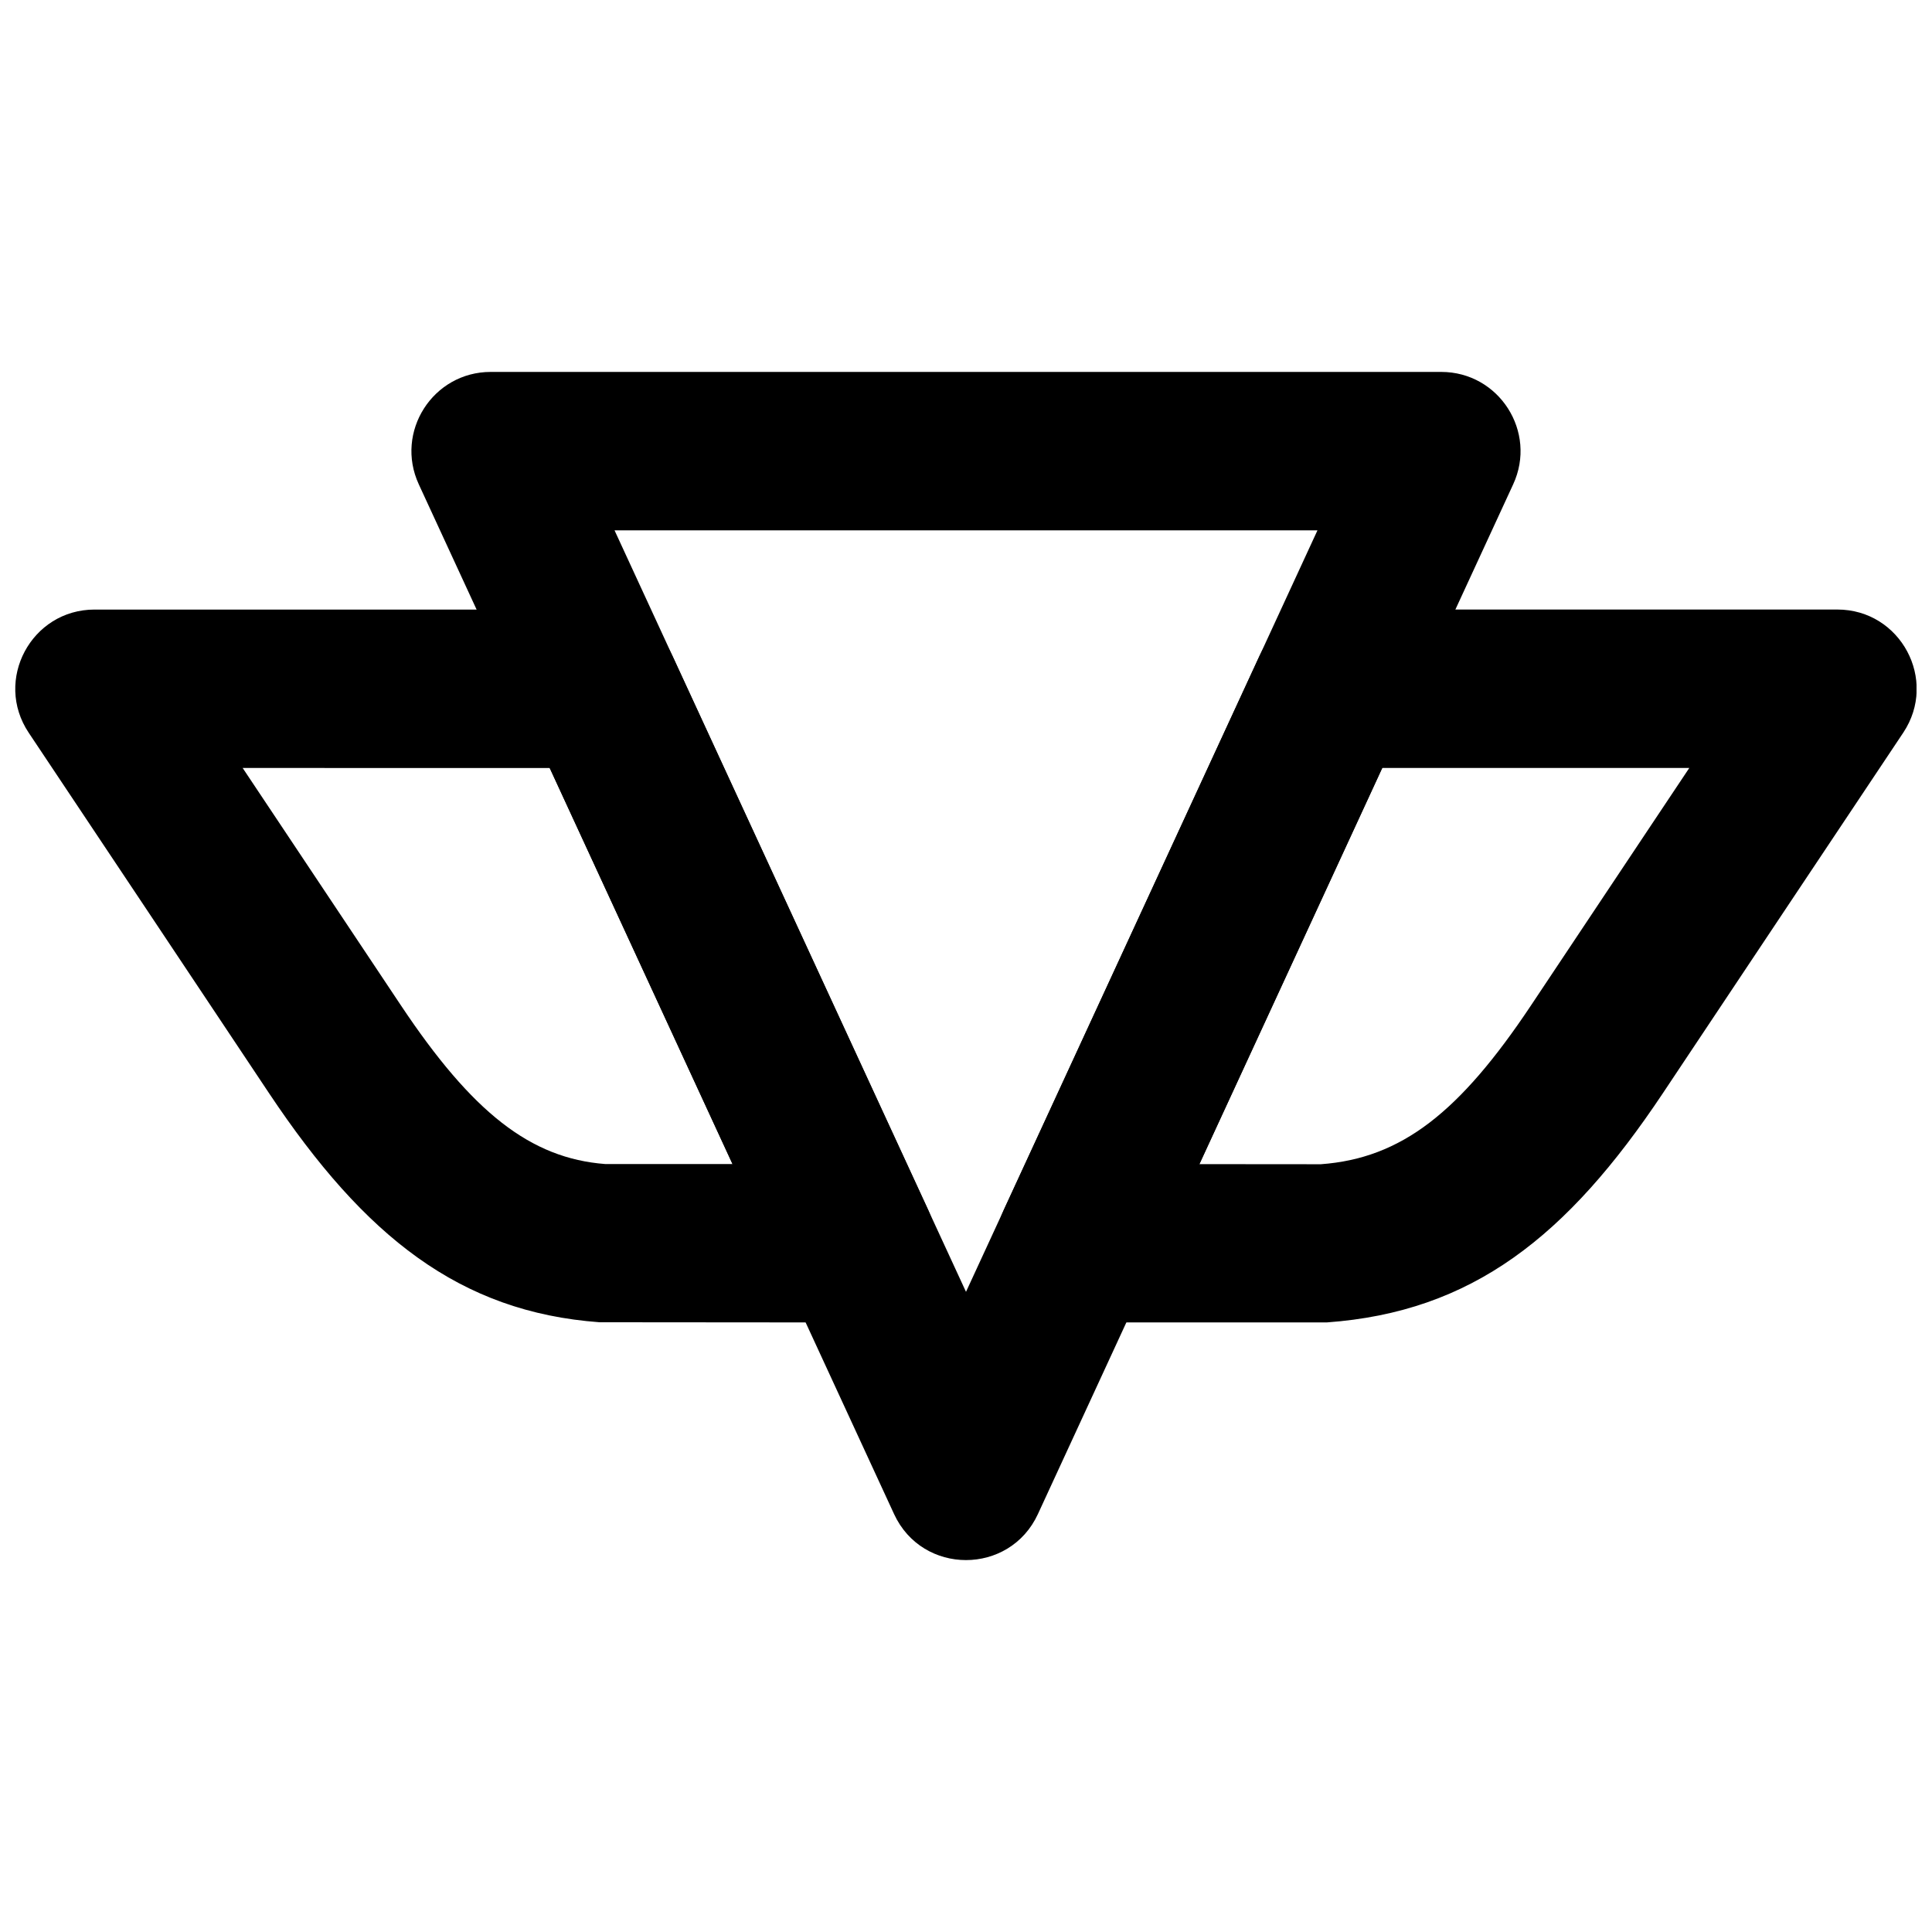 <?xml version="1.0" encoding="UTF-8"?>
<!-- Uploaded to: SVG Repo, www.svgrepo.com, Generator: SVG Repo Mixer Tools -->
<svg width="800px" height="800px" version="1.1" viewBox="144 144 512 512" xmlns="http://www.w3.org/2000/svg">
 <defs>
  <clipPath id="b">
   <path d="m148.09 305h243.91v190h-243.91z"/>
  </clipPath>
  <clipPath id="a">
   <path d="m408 305h243.9v190h-243.9z"/>
  </clipPath>
 </defs>
 <path d="m400 486.35-93.145-201.81h186.29zm-19.062 58.891c7.504 16.262 30.617 16.262 38.121 0l125.95-272.89c6.418-13.91-3.742-29.789-19.062-29.789h-251.9c-15.32 0-25.48 15.879-19.062 29.789z" fill-rule="evenodd"/>
 <g clip-path="url(#b)">
  <path d="m303.11 305.54h-134.04c-16.77 0-26.77 18.688-17.465 32.641l31.867 47.777 31.84 47.773c25.359 38.039 50.555 57.961 87.555 60.68l68.062 0.055c15.32 0 25.48-15.879 19.059-29.789l-67.824-146.94c-3.434-7.438-10.871-12.195-19.059-12.195zm-13.434 41.984 48.449 104.96h-33.715c-19.859-1.516-35.262-13.699-54.16-42.043l-31.844-47.777-10.098-15.141z" fill-rule="evenodd"/>
 </g>
 <g clip-path="url(#a)">
  <path d="m477.82 317.73-67.824 146.94c-6.422 13.91 3.738 29.789 19.059 29.789h66.523c38.539-2.773 63.734-22.695 89.094-60.734l31.844-47.781 31.863-47.77c9.305-13.953-0.695-32.641-17.465-32.641h-134.03c-8.188 0-15.629 4.758-19.062 12.195zm113.86 29.789-10.098 15.137-31.848 47.785c-18.895 28.34-34.301 40.523-55.695 42.094l-32.191-0.027 48.461-104.99z" fill-rule="evenodd"/>
 </g>
</svg>